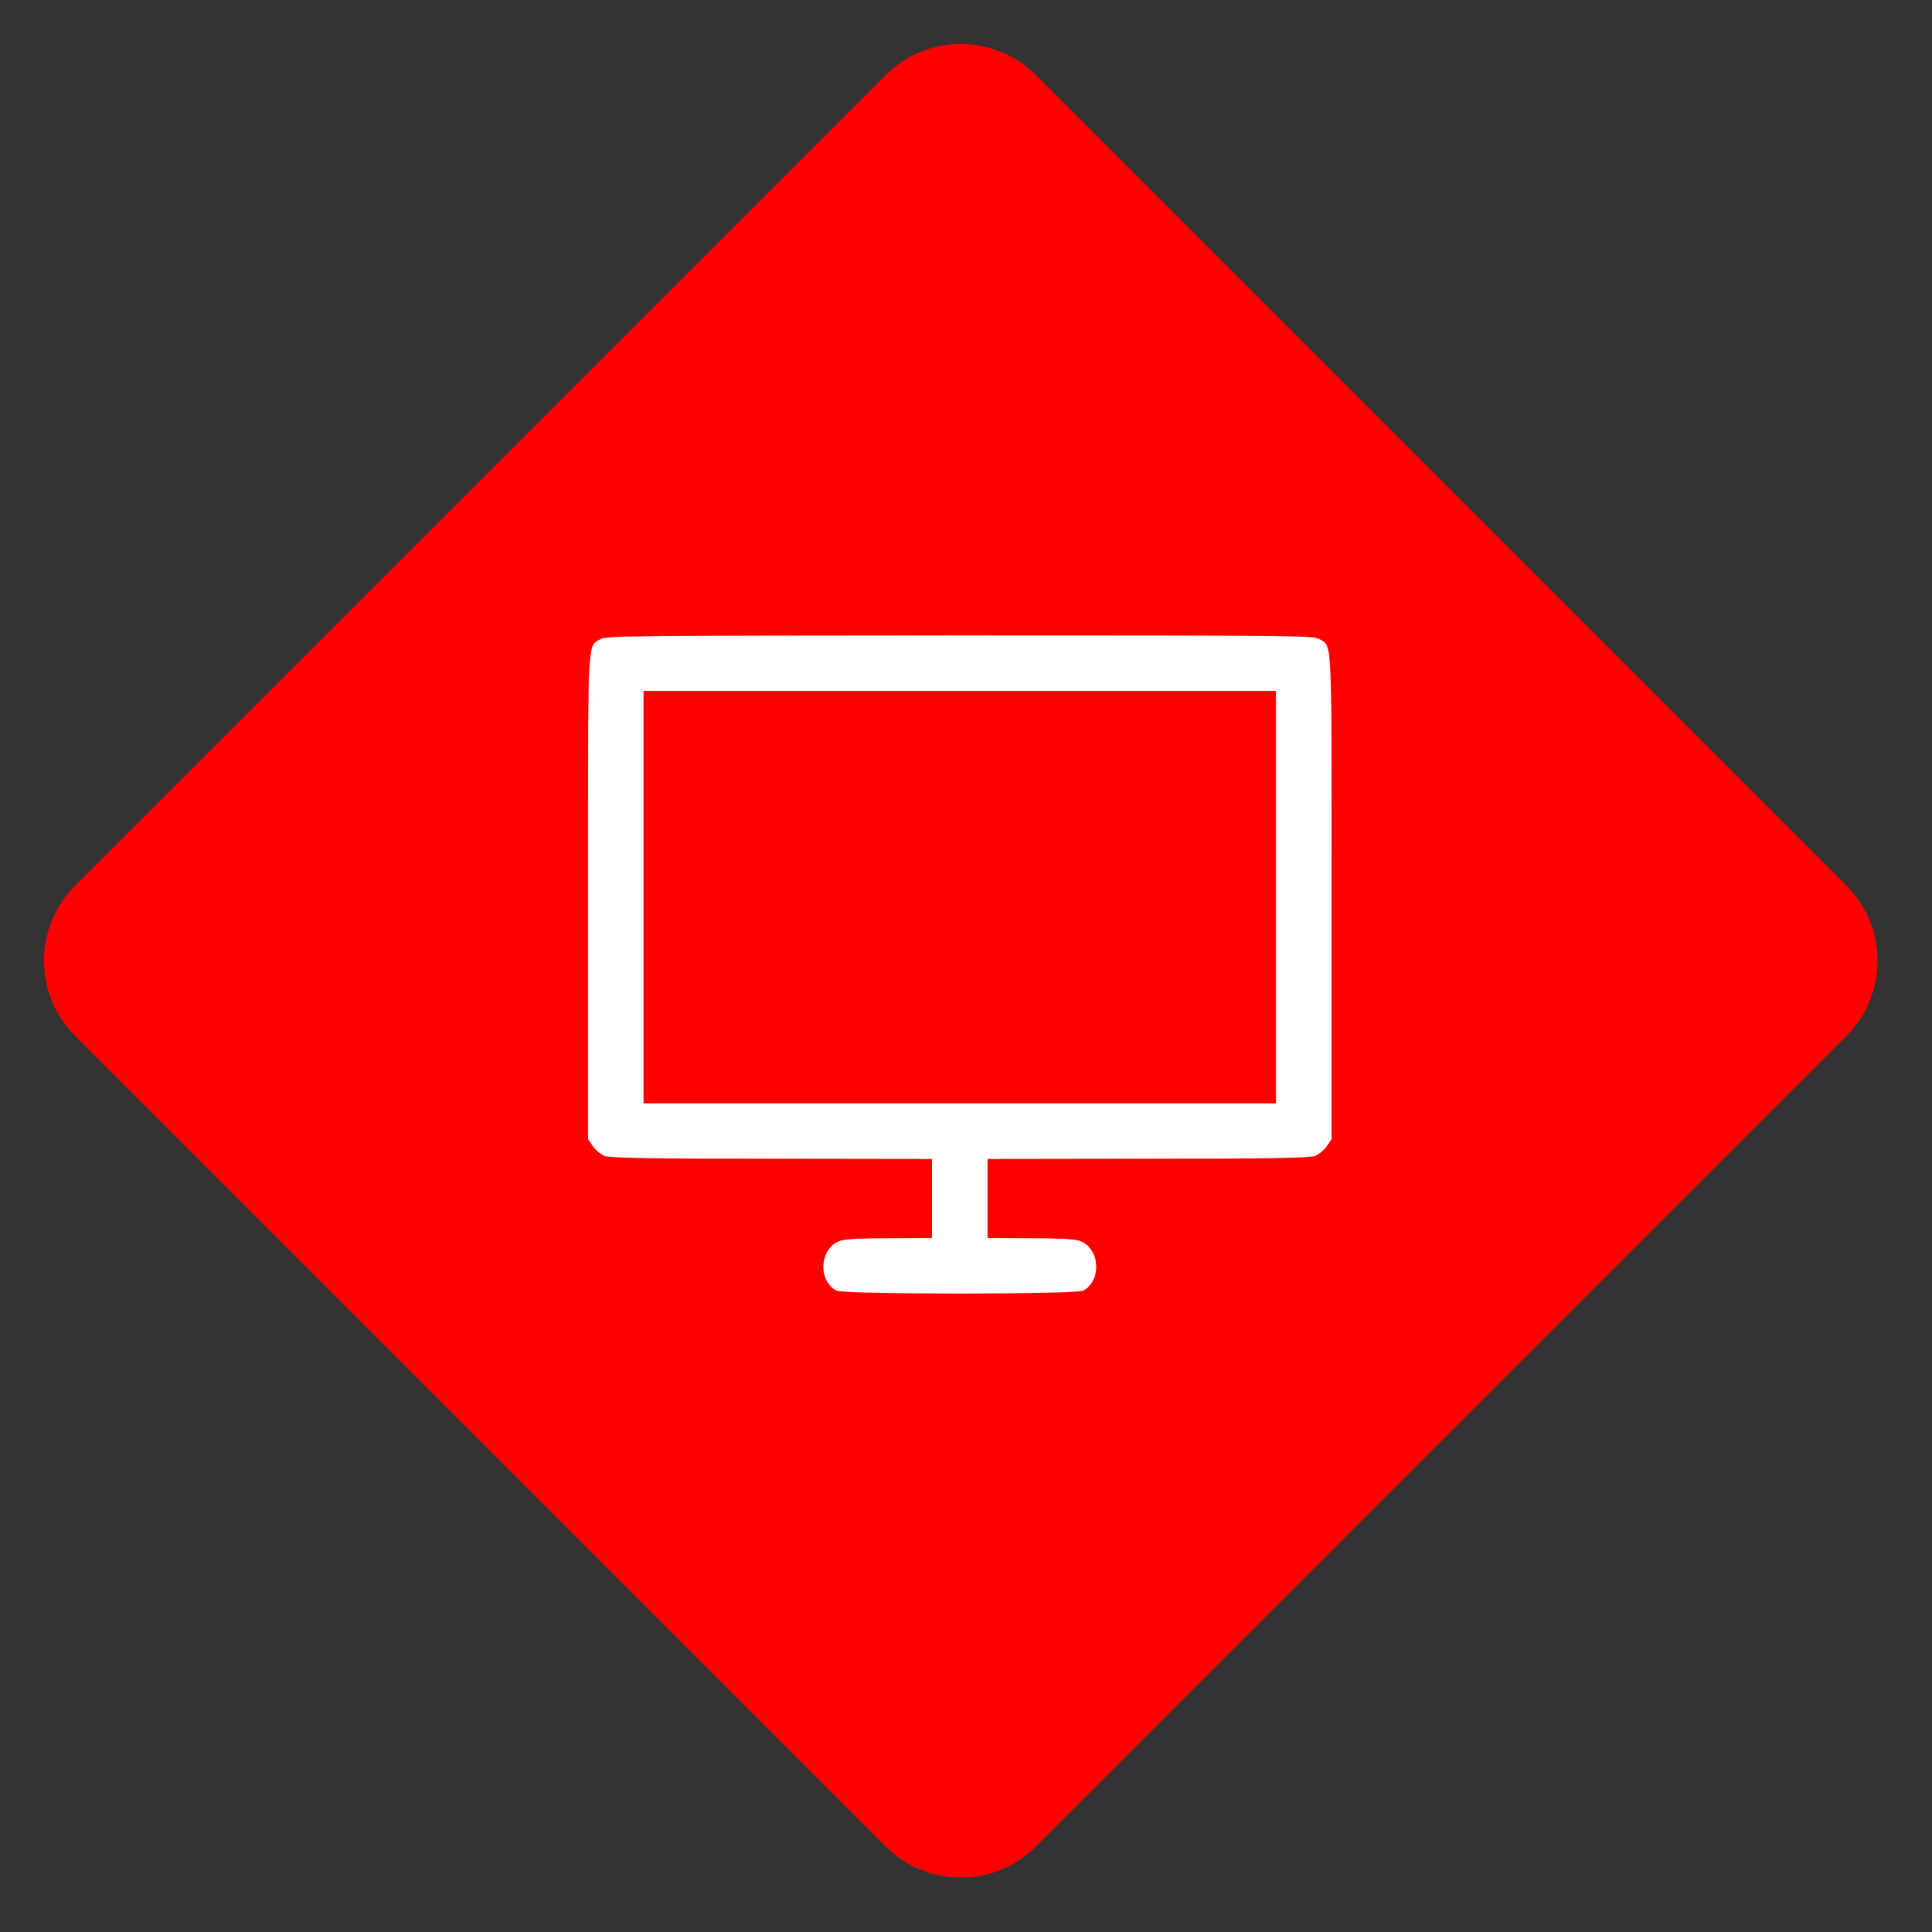 <svg xmlns="http://www.w3.org/2000/svg" width="115" height="115" viewBox="0 0 115 115" fill="none"><rect x="0" y="0" width="115" height="115" fill="#333333" stroke="none"/><path d="M109.912 52.722L61.658 4.468C59.191 2 55.19 2 52.722 4.468L4.468 52.722C2 55.19 2 59.191 4.468 61.658L52.722 109.912C55.19 112.38 59.191 112.38 61.658 109.912L109.912 61.658C112.38 59.191 112.38 55.19 109.912 52.722Z" fill="#FF0000"></path><path d="M35.751 38.038C34.95 38.534 35.001 37.517 35.001 53.377V67.801L35.293 68.233C35.459 68.475 35.776 68.729 36.018 68.818C36.349 68.933 38.956 68.971 45.977 68.971L55.478 68.984V71.337V73.69L52.973 73.703C51.37 73.703 50.289 73.753 50.009 73.855C48.801 74.275 48.648 76.195 49.78 76.819C50.213 77.06 64.051 77.06 64.484 76.819C65.616 76.195 65.463 74.275 64.255 73.855C63.975 73.753 62.894 73.703 61.304 73.703L58.785 73.69V71.337V68.984L68.299 68.971C75.308 68.971 77.915 68.933 78.246 68.818C78.487 68.729 78.805 68.475 78.971 68.233L79.263 67.801V53.377C79.263 37.478 79.314 38.509 78.5 38.025C78.169 37.834 76.351 37.822 57.106 37.822C37.901 37.834 36.056 37.847 35.751 38.038ZM75.956 53.403V65.677H57.132H38.308V53.403V41.129H57.132H75.956V53.403Z" fill="white"></path></svg>